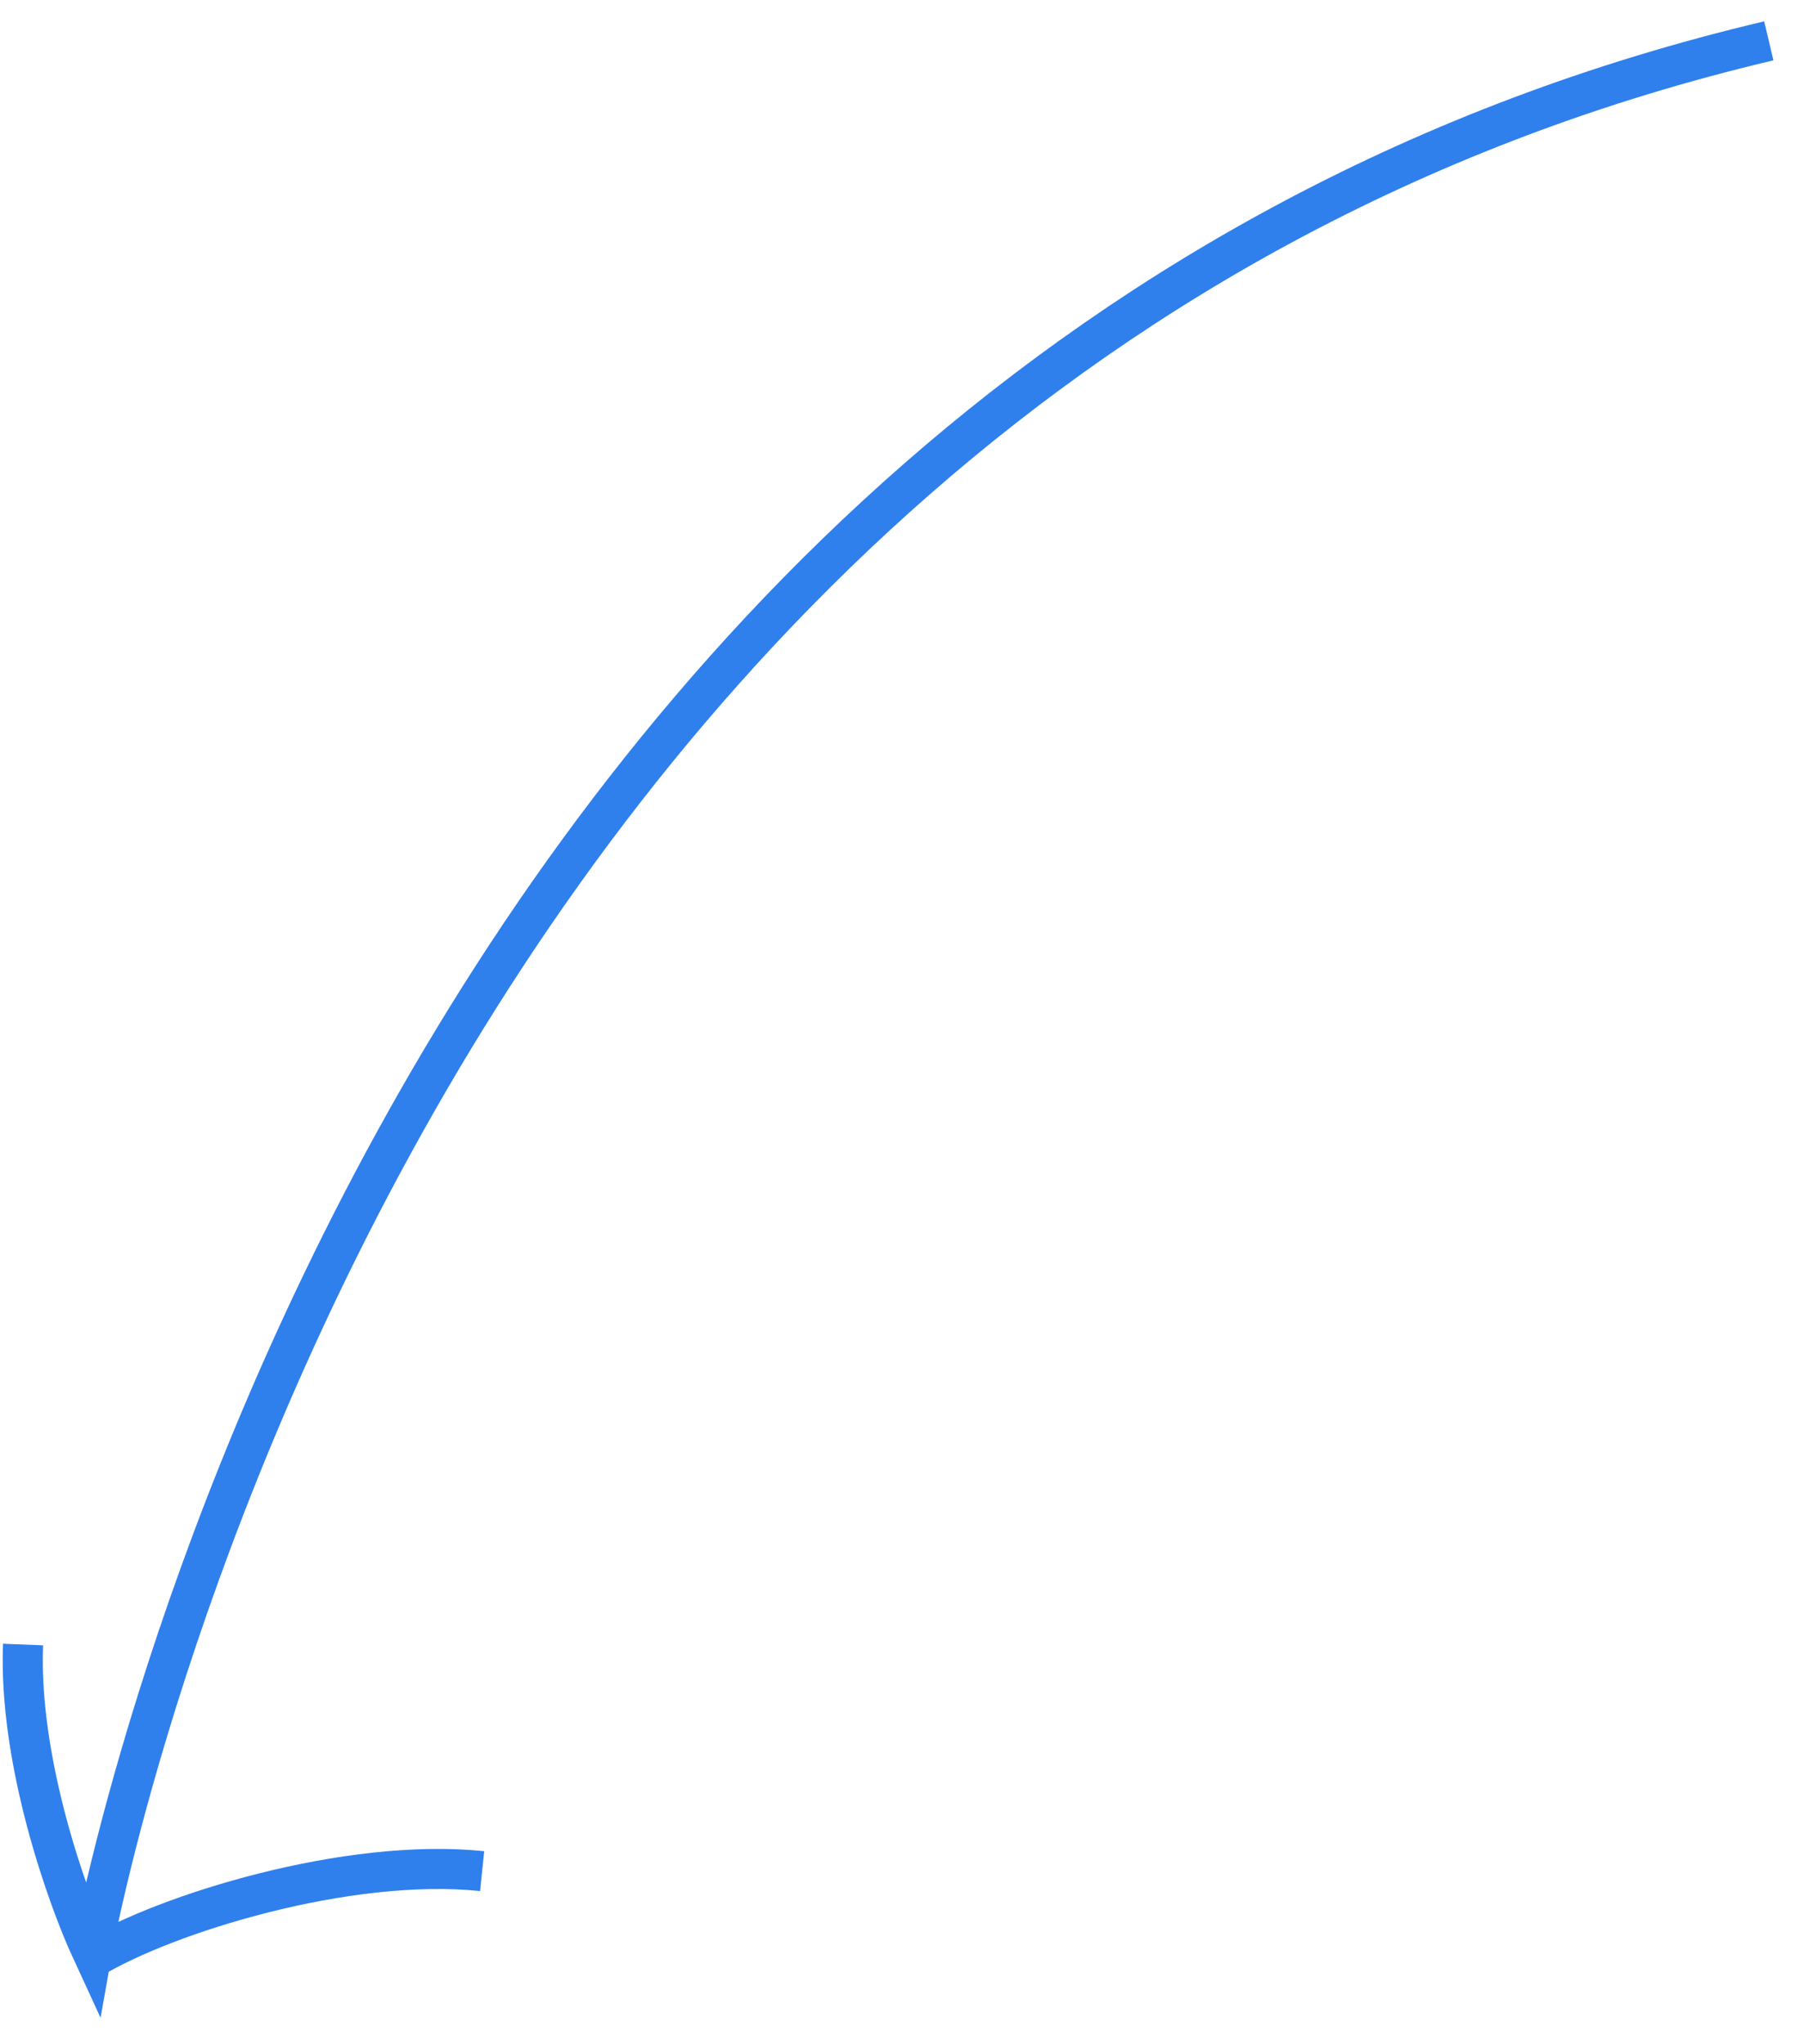 <?xml version="1.0" encoding="UTF-8"?> <svg xmlns="http://www.w3.org/2000/svg" width="45" height="51" viewBox="0 0 45 51" fill="none"><path d="M44.122 1.019C9.277 9.249 2.294 48.684 2.294 48.684C1.673 47.34 0.459 43.927 0.575 41.028M2.294 48.857C4.137 47.745 8.664 46.333 12.027 46.681" stroke="#2F80ED"></path></svg> 